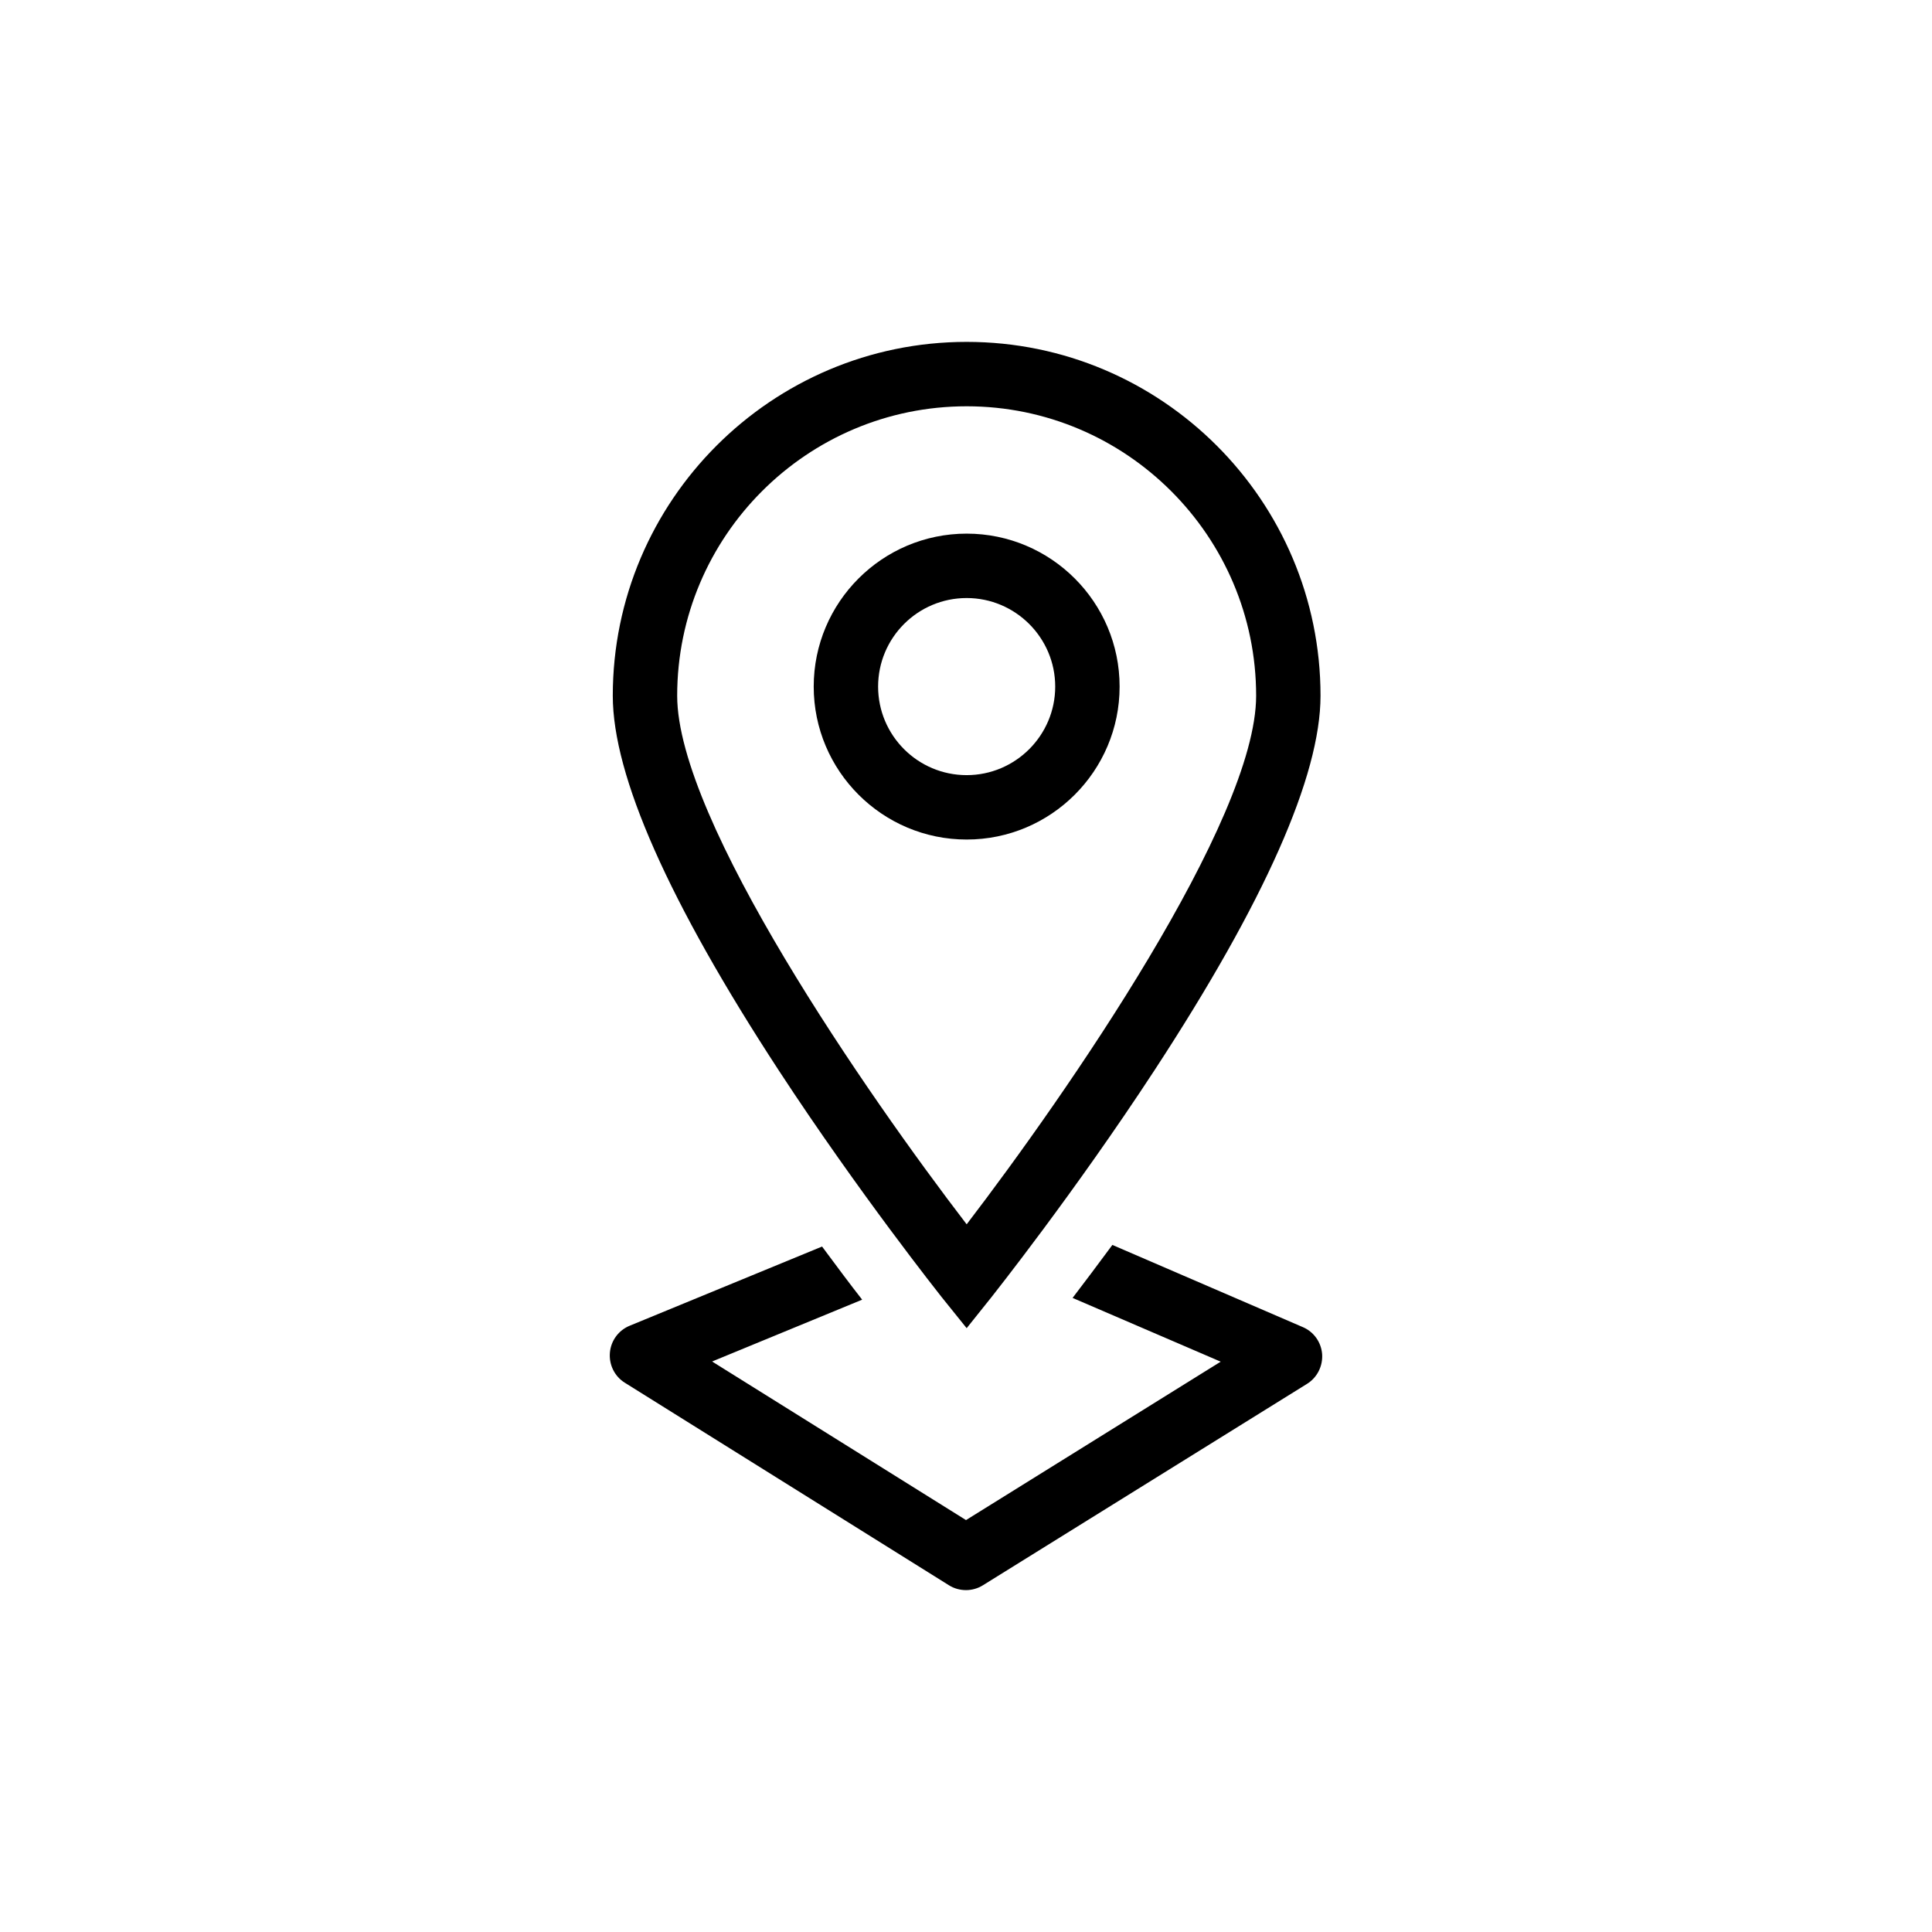 <svg xmlns:xlink="http://www.w3.org/1999/xlink" xmlns="http://www.w3.org/2000/svg" version="1.1" viewBox="0 0 120 120" height="120px" width="120px">
    
    <title>gps_navigation_large</title>
    <desc>Created with Sketch.</desc>
    <g fill-rule="evenodd" fill="none" stroke-width="1" stroke="none" id="gps_navigation_large">
        <path fill-rule="nonzero" id="bg" d="M59.995,0 C43.972,0 28.904,6.241 17.57,17.575 C6.241,28.908 0,43.976 0,60 C0,76.024 6.241,91.092 17.575,102.425 C28.908,113.759 43.972,120 60,120 C76.028,120 91.092,113.759 102.425,102.425 C113.759,91.092 120,76.028 120,60 C120,43.972 113.759,28.908 102.425,17.575 C91.087,6.246 76.019,0 59.995,0 L59.995,0 L59.995,0 Z"></path>
        <g fill="#000000" transform="translate(37, 21)" id="icon">
            <path id="Fill-3" d="M29.62,59.616 L38.82,63.576 L23.001,73.415 L7.23,63.565 L16.55,59.725 C15.83,58.805 14.99,57.684 14.06,56.425 L14.06,56.425 L2.11,61.344 C1.421,61.625 0.941,62.274 0.881,63.025 L0.881,63.025 C0.82,63.775 1.18,64.495 1.81,64.885 L1.81,64.885 L21.941,77.464 C22.26,77.665 22.63,77.765 23.001,77.765 L23.001,77.765 C23.361,77.765 23.731,77.665 24.051,77.464 L24.051,77.464 L44.18,64.955 C44.81,64.565 45.171,63.855 45.12,63.105 L45.12,63.105 C45.061,62.365 44.601,61.714 43.91,61.425 L43.91,61.425 L32.091,56.325 C31.17,57.575 30.33,58.684 29.62,59.616 L29.62,59.616 Z"></path>
            <path id="Fill-2" d="M1.061,22.215 C1.061,27.185 4.531,35.015 11.371,45.486 L11.371,45.486 C16.361,53.115 21.421,59.475 21.471,59.544 L21.471,59.544 L23.041,61.495 L24.601,59.544 C24.65,59.475 29.711,53.115 34.701,45.486 L34.701,45.486 C41.551,35.015 45.02,27.185 45.02,22.215 L45.02,22.215 C45.02,10.095 35.161,0.235 23.041,0.235 L23.041,0.235 C10.921,0.235 1.061,10.095 1.061,22.215 L1.061,22.215 Z M5.061,22.215 C5.061,12.305 13.12,4.235 23.041,4.235 L23.041,4.235 C32.951,4.235 41.021,12.305 41.021,22.215 L41.021,22.215 C41.021,29.965 29.211,46.985 23.041,55.044 L23.041,55.044 C16.861,46.985 5.061,29.965 5.061,22.215 L5.061,22.215 Z"></path>
            <path id="Fill-1" d="M13.541,21.645 C13.541,26.884 17.801,31.145 23.041,31.145 L23.041,31.145 C28.281,31.145 32.541,26.884 32.541,21.645 L32.541,21.645 C32.541,16.405 28.281,12.145 23.041,12.145 L23.041,12.145 C17.801,12.145 13.541,16.405 13.541,21.645 L13.541,21.645 Z M17.541,21.645 C17.541,18.614 20.001,16.145 23.041,16.145 L23.041,16.145 C26.072,16.145 28.541,18.614 28.541,21.645 L28.541,21.645 C28.541,24.675 26.072,27.145 23.041,27.145 L23.041,27.145 C20.001,27.145 17.541,24.675 17.541,21.645 L17.541,21.645 Z"></path>
        </g>
    </g>
</svg>